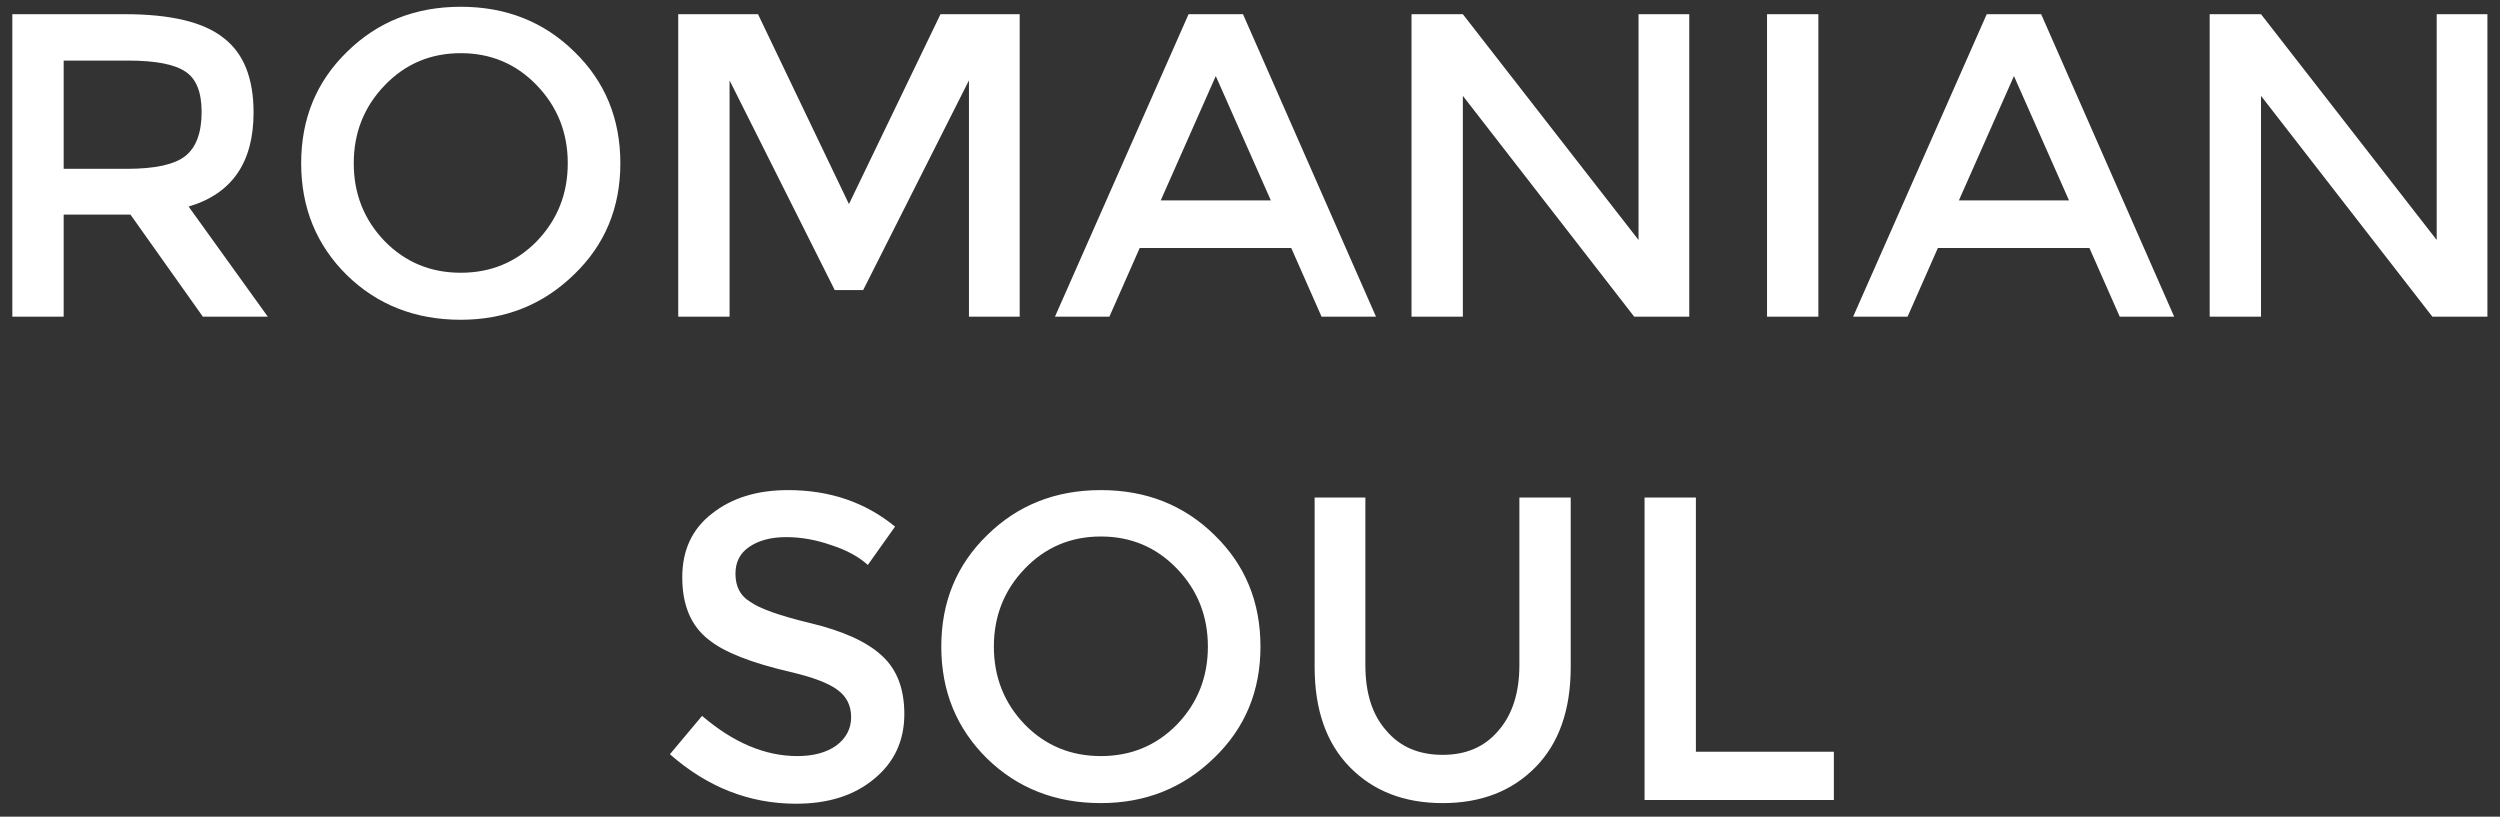 <svg width="150" height="49" viewBox="0 0 150 49" fill="none" xmlns="http://www.w3.org/2000/svg">
<rect x="0" y="0" width="150" height="49" fill="#333333" stroke="none"/>
<path d="M11.317 12.394L16.068 19H12.171L7.828 12.876H3.82V19H0.74V0.852H7.494C10.241 0.852 12.208 1.322 13.396 2.262C14.608 3.177 15.214 4.674 15.214 6.753C15.214 9.746 13.915 11.627 11.317 12.394ZM7.606 10.13C9.313 10.13 10.488 9.87 11.132 9.351C11.775 8.831 12.097 7.953 12.097 6.715C12.097 5.528 11.775 4.724 11.132 4.303C10.488 3.858 9.338 3.635 7.68 3.635H3.82V10.13H7.606ZM27.645 3.19C25.839 3.19 24.318 3.833 23.081 5.12C21.843 6.406 21.225 7.965 21.225 9.796C21.225 11.627 21.843 13.186 23.081 14.472C24.318 15.734 25.839 16.365 27.645 16.365C29.452 16.365 30.973 15.734 32.21 14.472C33.447 13.186 34.066 11.627 34.066 9.796C34.066 7.965 33.447 6.406 32.21 5.12C30.973 3.833 29.452 3.19 27.645 3.19ZM27.645 19.186C24.924 19.186 22.648 18.295 20.817 16.513C18.986 14.707 18.07 12.468 18.07 9.796C18.07 7.124 18.986 4.897 20.817 3.115C22.648 1.309 24.924 0.406 27.645 0.406C30.367 0.406 32.643 1.309 34.474 3.115C36.305 4.897 37.221 7.124 37.221 9.796C37.221 12.468 36.293 14.695 34.437 16.476C32.582 18.282 30.318 19.186 27.645 19.186ZM43.774 19H40.694V0.852H45.481L50.937 12.245L56.43 0.852H61.181V19H58.137V4.823L51.791 17.404H50.084L43.774 4.823V19ZM68.382 14.88L66.564 19H63.298L71.314 0.852H74.58L82.559 19H79.293L77.475 14.88H68.382ZM76.25 12.023L72.947 4.563L69.644 12.023H76.25ZM98.312 0.852H101.355V19H98.052L87.771 5.751V19H84.691V0.852H87.771L98.312 14.398V0.852ZM106.022 0.852H109.102V19H106.022V0.852ZM116.272 14.88L114.454 19H111.188L119.204 0.852H122.47L130.45 19H127.184L125.365 14.88H116.272ZM124.14 12.023L120.837 4.563L117.534 12.023H124.14ZM146.202 0.852H149.245V19H145.942L135.661 5.751V19H132.581V0.852H135.661L146.202 14.398V0.852ZM44.128 34.416C44.128 35.184 44.412 35.74 44.981 36.087C45.55 36.507 46.763 36.94 48.618 37.386C50.573 37.856 51.996 38.499 52.886 39.316C53.802 40.132 54.26 41.307 54.26 42.841C54.26 44.45 53.654 45.748 52.441 46.738C51.254 47.728 49.695 48.223 47.765 48.223C44.969 48.223 42.445 47.233 40.194 45.254L42.124 42.953C44.004 44.561 45.909 45.365 47.839 45.365C48.804 45.365 49.583 45.155 50.177 44.734C50.771 44.289 51.068 43.72 51.068 43.027C51.068 42.334 50.796 41.79 50.252 41.394C49.732 40.998 48.792 40.639 47.431 40.318C45.08 39.773 43.447 39.13 42.532 38.388C41.468 37.571 40.936 36.322 40.936 34.639C40.936 33.006 41.53 31.732 42.717 30.817C43.905 29.876 45.427 29.406 47.282 29.406C49.781 29.406 51.922 30.136 53.703 31.596L52.07 33.897C51.526 33.402 50.796 33.006 49.88 32.709C48.965 32.388 48.062 32.227 47.171 32.227C46.256 32.227 45.513 32.425 44.944 32.821C44.4 33.192 44.128 33.724 44.128 34.416ZM66.053 32.19C64.246 32.19 62.725 32.833 61.488 34.12C60.251 35.406 59.632 36.965 59.632 38.796C59.632 40.627 60.251 42.186 61.488 43.472C62.725 44.734 64.246 45.365 66.053 45.365C67.859 45.365 69.38 44.734 70.618 43.472C71.855 42.186 72.473 40.627 72.473 38.796C72.473 36.965 71.855 35.406 70.618 34.12C69.38 32.833 67.859 32.19 66.053 32.19ZM66.053 48.186C63.331 48.186 61.055 47.295 59.224 45.513C57.393 43.707 56.477 41.468 56.477 38.796C56.477 36.124 57.393 33.897 59.224 32.115C61.055 30.309 63.331 29.406 66.053 29.406C68.774 29.406 71.051 30.309 72.882 32.115C74.713 33.897 75.628 36.124 75.628 38.796C75.628 41.468 74.7 43.695 72.844 45.476C70.989 47.282 68.725 48.186 66.053 48.186ZM86.561 45.291C87.971 45.291 89.085 44.808 89.901 43.843C90.742 42.878 91.163 41.567 91.163 39.909V29.852H94.243V40.021C94.243 42.594 93.538 44.598 92.128 46.033C90.718 47.468 88.862 48.186 86.561 48.186C84.26 48.186 82.404 47.468 80.994 46.033C79.584 44.598 78.878 42.594 78.878 40.021V29.852H81.922V39.909C81.922 41.592 82.342 42.903 83.184 43.843C84 44.808 85.126 45.291 86.561 45.291ZM98.674 48V29.852H101.754V45.105H110.031V48H98.674Z" fill="white"/>
</svg>
